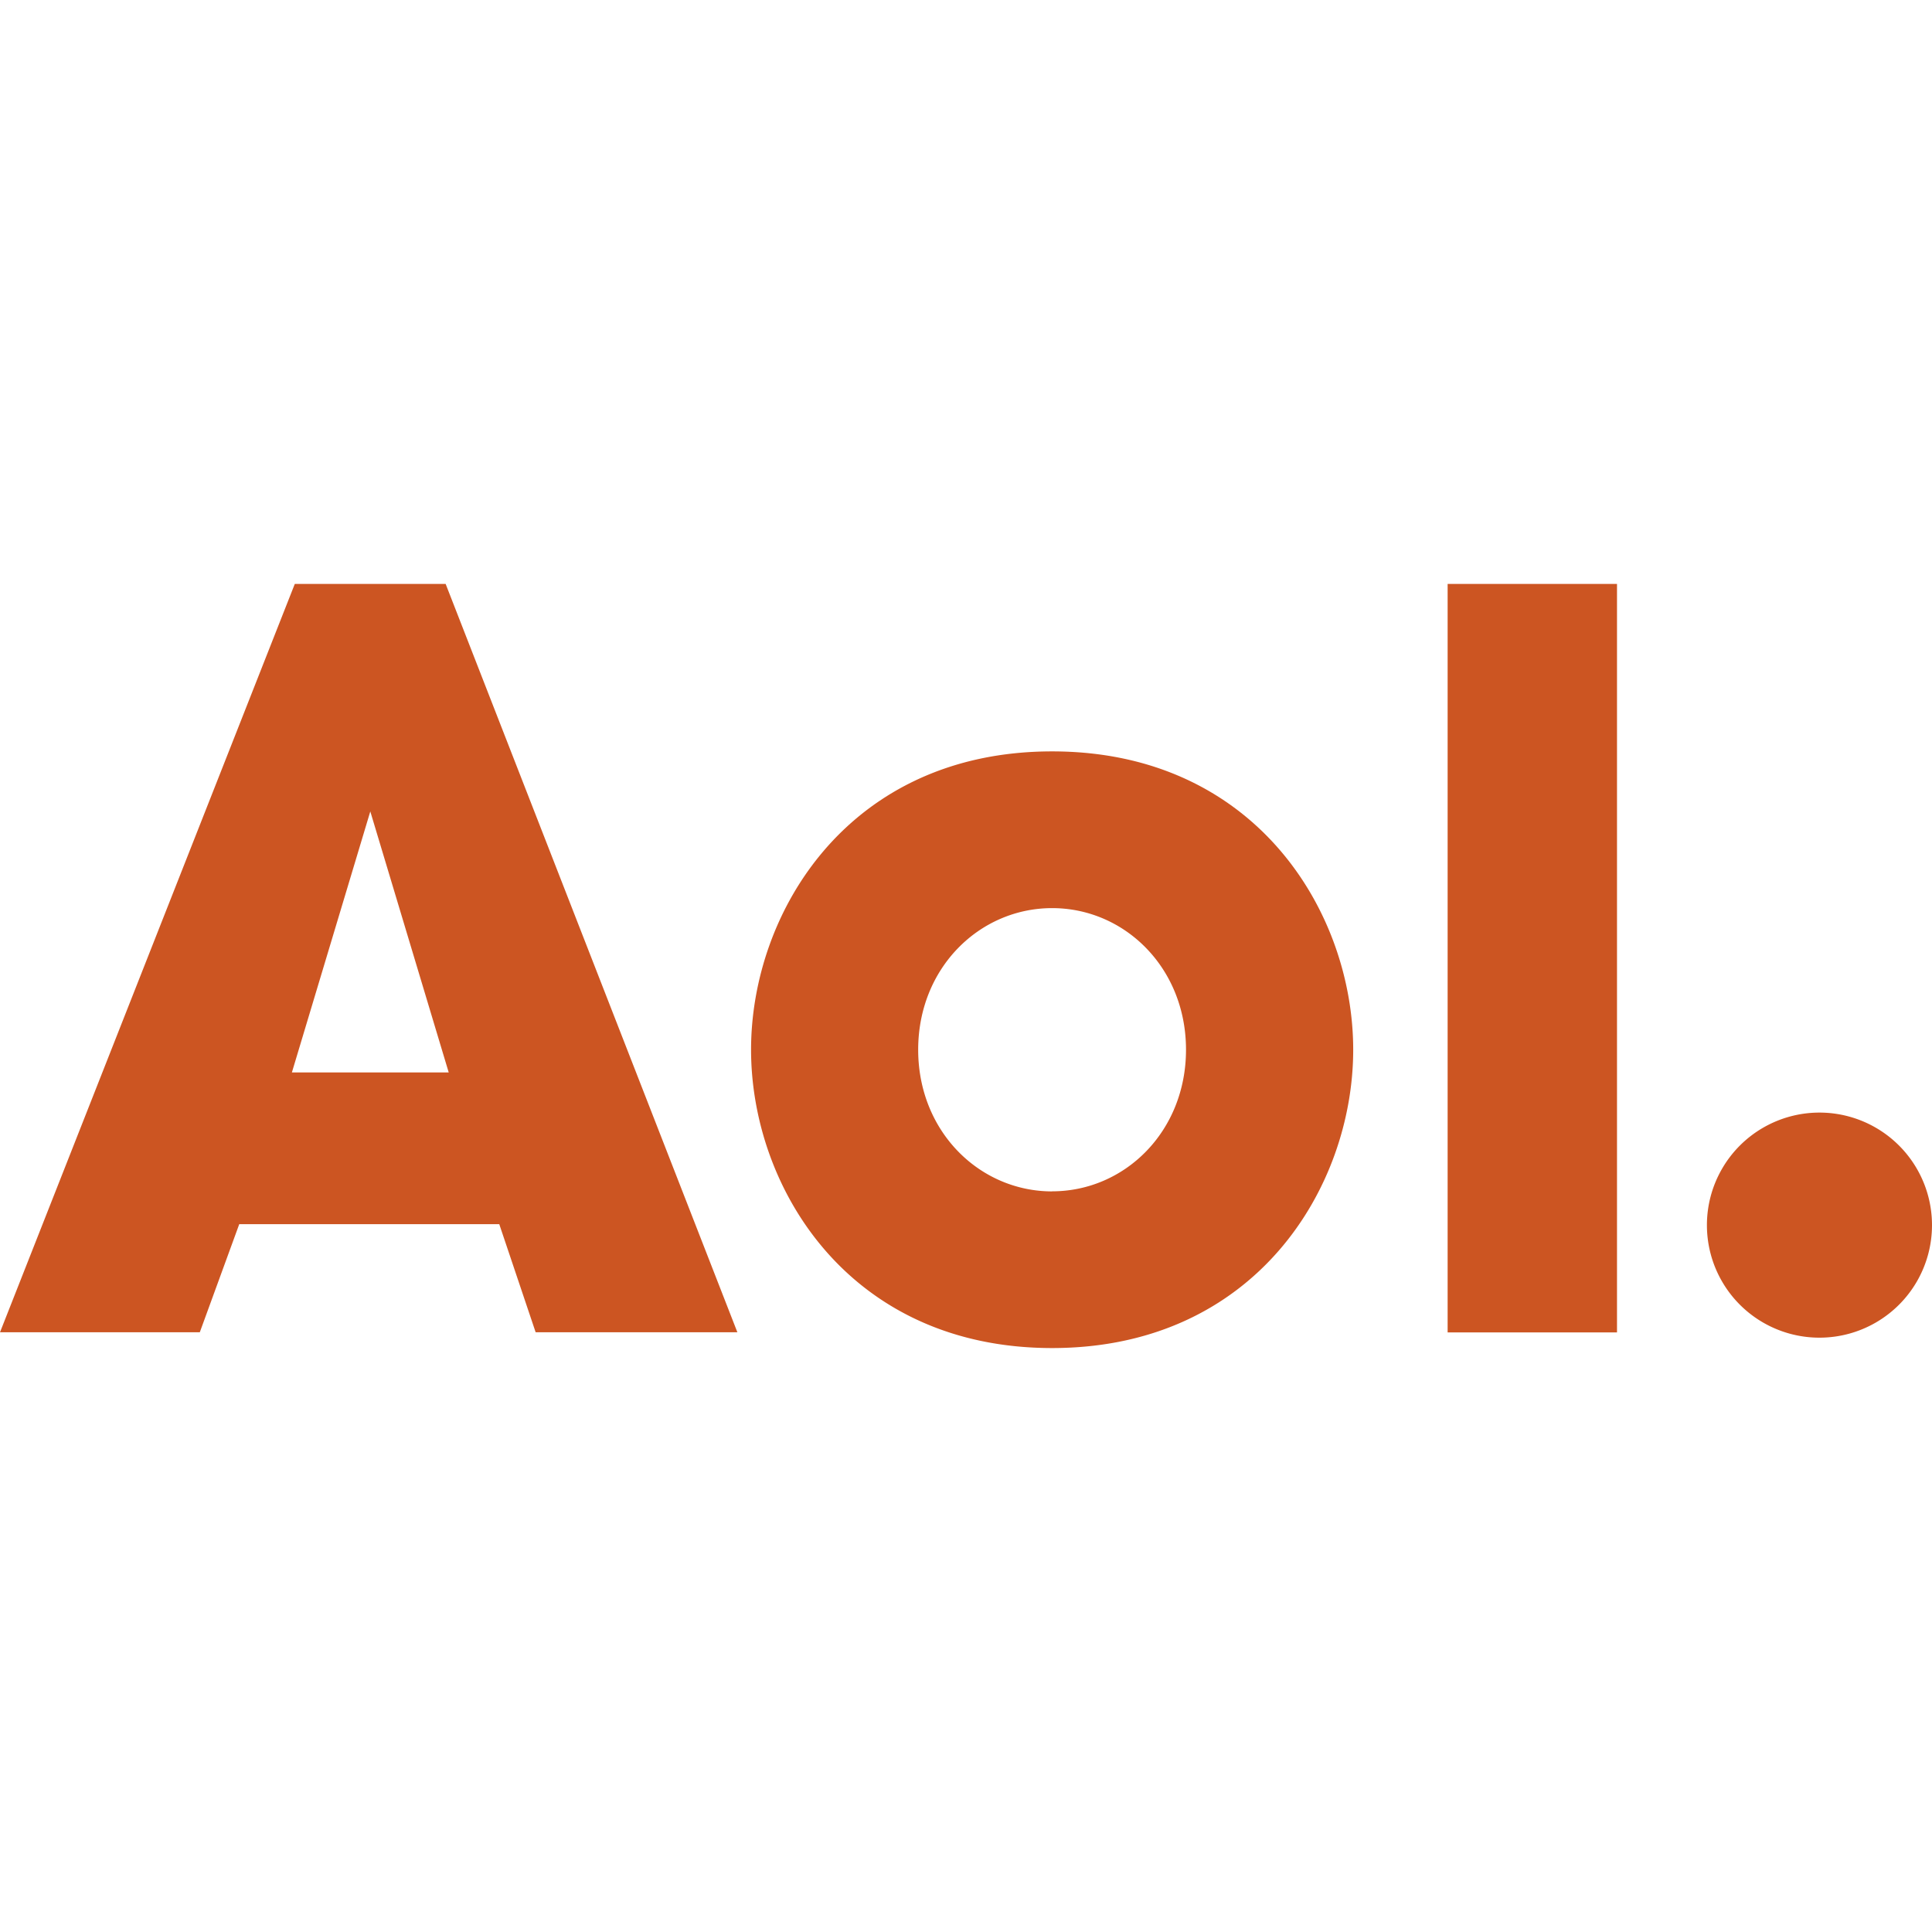<svg role="img" width="32px" height="32px" viewBox="0 0 24 24" xmlns="http://www.w3.org/2000/svg"><title>AOL</title><path fill="#c52a9" d="M13.07 9.334c2.526 0 3.74 1.997 3.74 3.706 0 1.709-1.214 3.706-3.74 3.706-2.527 0-3.74-1.997-3.74-3.706 0-1.709 1.213-3.706 3.74-3.706m0 5.465c.9 0 1.663-.741 1.663-1.759 0-1.018-.763-1.759-1.663-1.759s-1.664.741-1.664 1.759c0 1.018.764 1.76 1.664 1.76m4.913-7.546h2.104v9.298h-2.104zm4.618 6.567a1.398 1.398 0 1 0 .002 2.796 1.398 1.398 0 0 0-.002-2.796M5.536 7.254H3.662L0 16.55h2.482l.49-1.343h3.23l.452 1.343H9.16zm-1.91 6.068L4.6 10.08l.974 3.242H3.626z"/></svg>